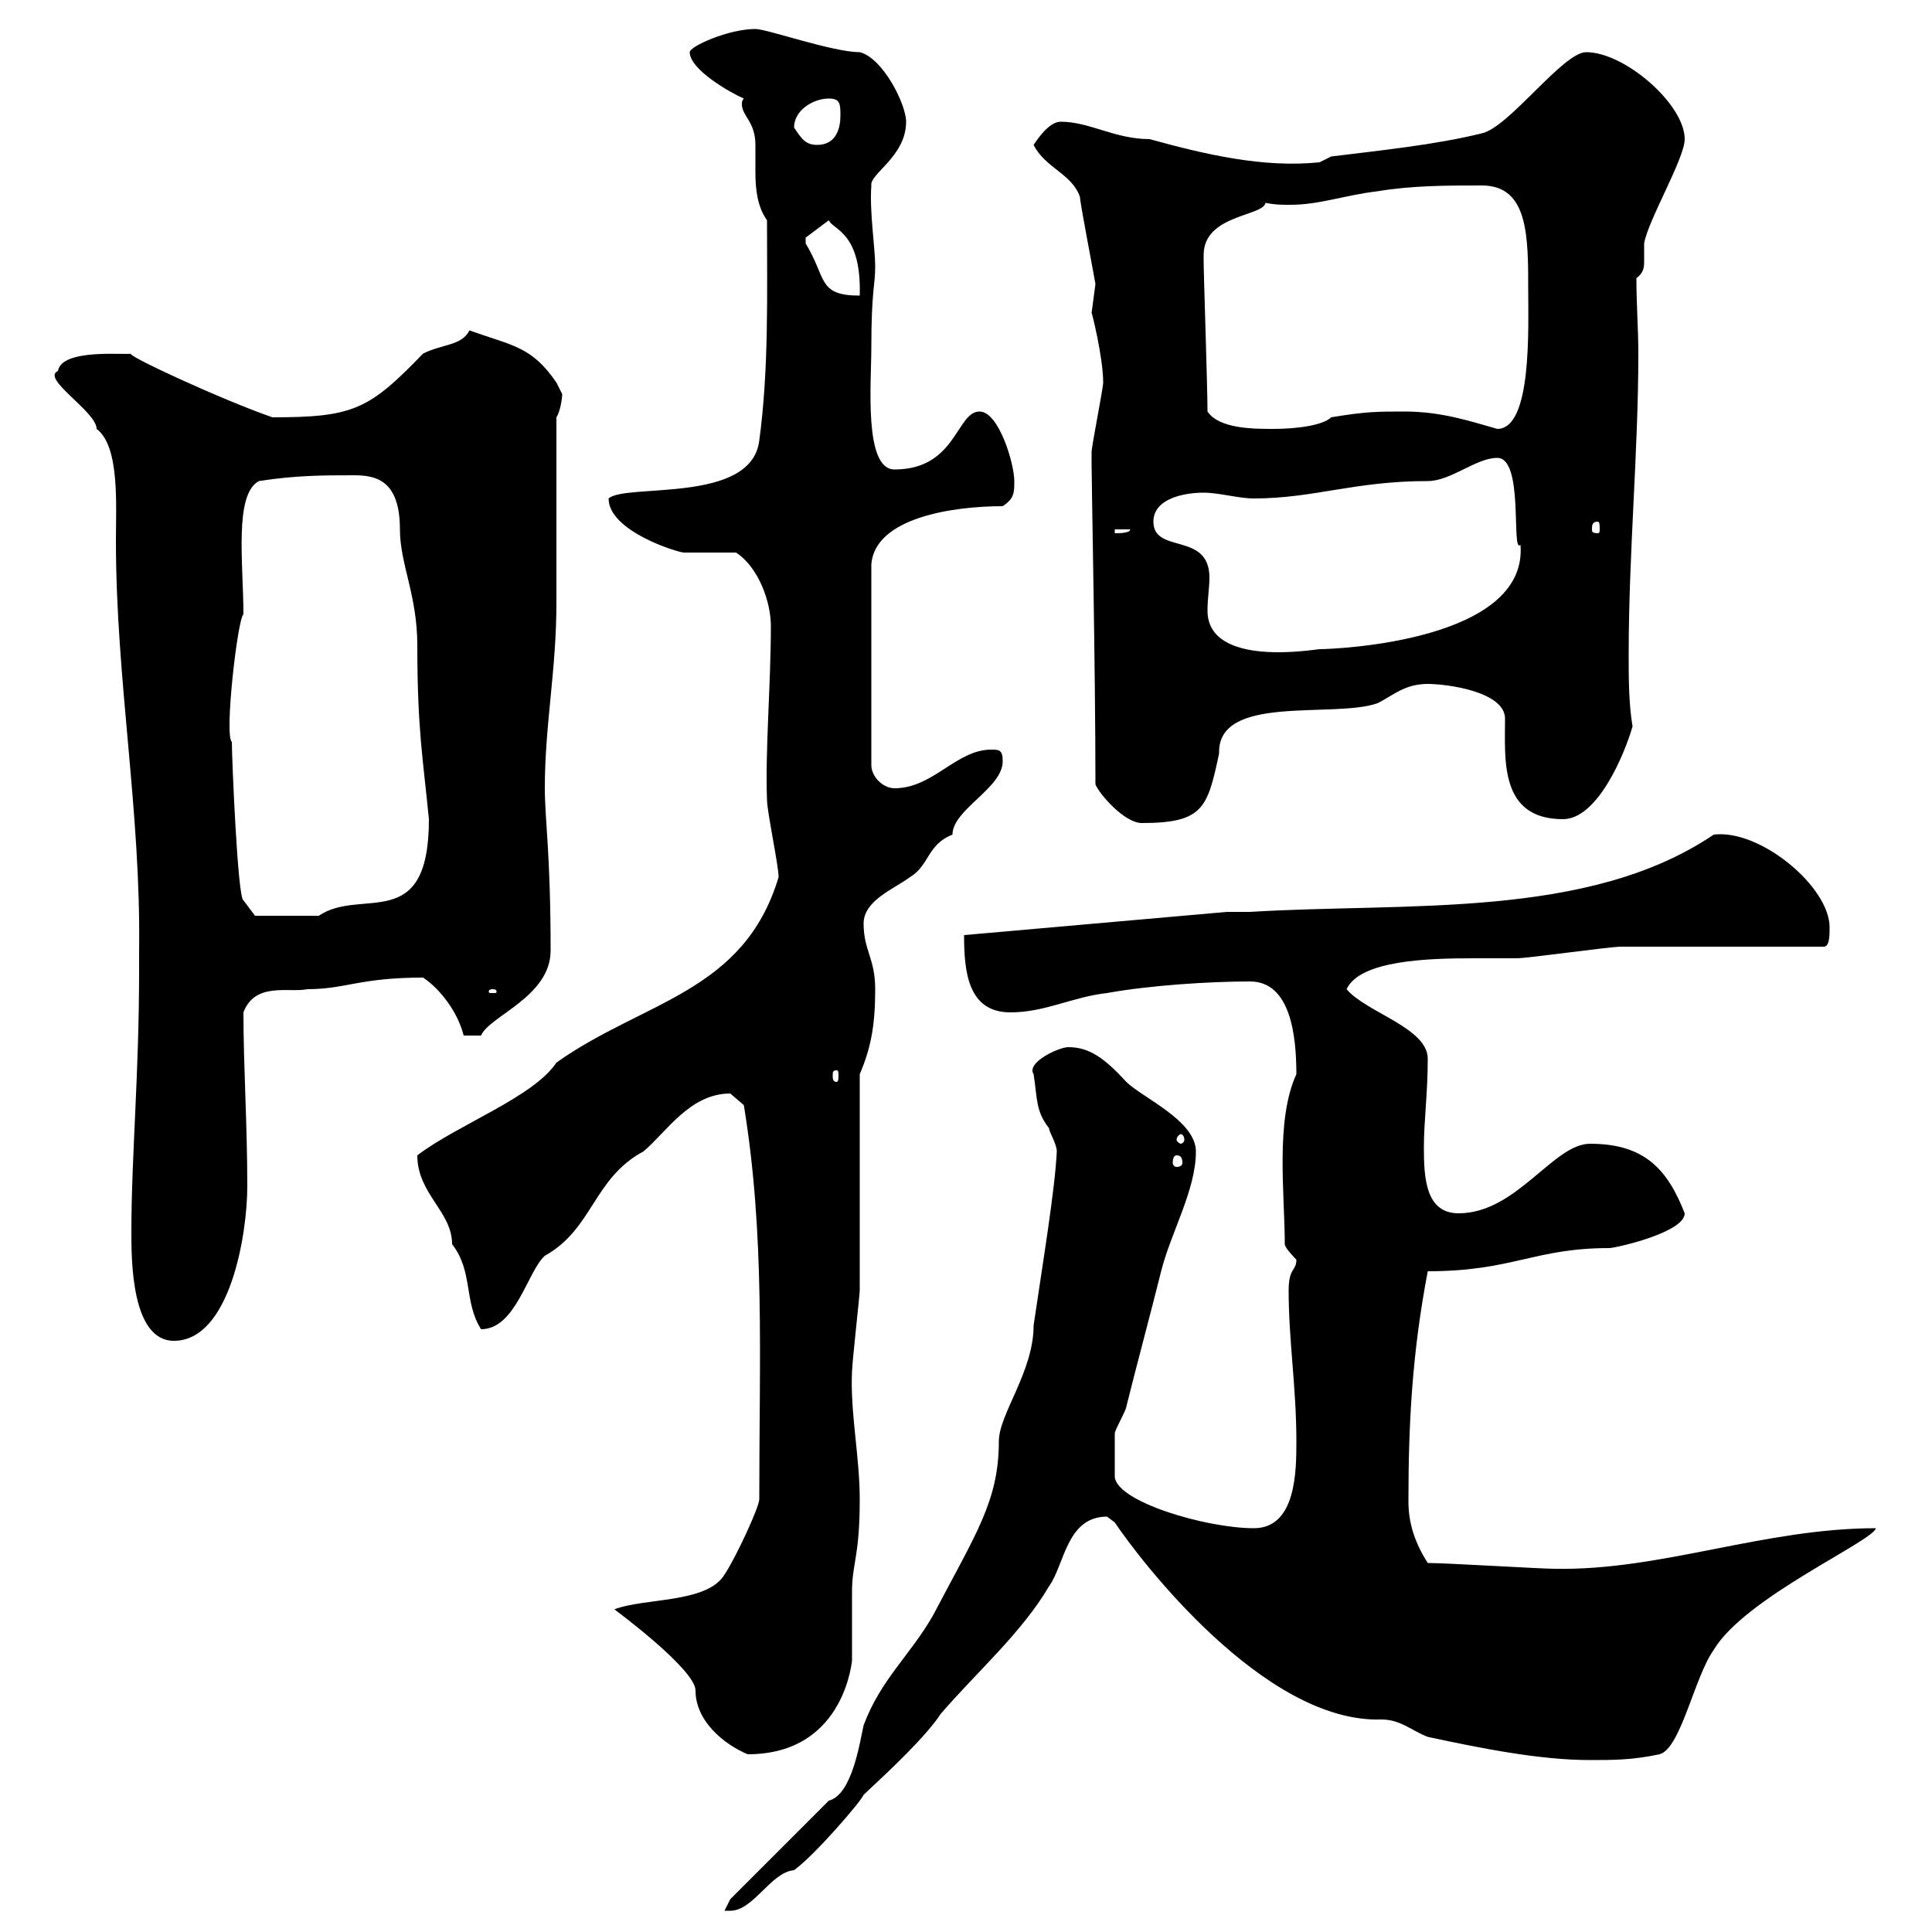 <svg xmlns="http://www.w3.org/2000/svg" xmlns:xlink="http://www.w3.org/1999/xlink" width="300" height="300"><path d="M113.40 294.90L112.50 296.70C112.50 296.70 112.50 296.70 113.40 296.70C117 296.70 119.70 290.70 123.30 290.40C126.60 288 133.80 279.60 134.10 278.70C138.60 274.50 143.70 269.70 146.10 266.10C151.50 259.80 158.70 253.50 162.90 246.30C165.30 243 165.60 235.50 171.90 235.50C171.90 235.50 173.10 236.40 173.10 236.40C176.70 241.80 196.20 267.60 214.50 267C217.50 267 219.30 268.80 221.70 269.70C230.10 271.50 239.10 273.30 246.90 273.30C250.50 273.30 253.50 273.30 257.70 272.40C261 271.50 263.10 260.40 266.10 256.20C270.90 248.10 290.70 239.40 291.30 237.30C273.90 237.30 258 243.90 241.50 243.60C239.10 243.60 224.70 242.70 221.70 242.70C219.60 239.40 218.70 236.40 218.70 233.10C218.70 220.80 219.30 210 221.70 197.40C234.90 197.40 238.20 193.80 249.90 193.80C250.80 193.80 261.60 191.40 261.60 188.40C258.90 181.50 255.30 177.60 246.90 177.60C241.20 177.60 235.50 188.40 226.50 188.40C221.40 188.40 221.10 183 221.10 178.20C221.10 174 221.70 169.80 221.70 164.40C221.70 159.60 212.10 157.20 209.10 153.60C211.20 149.10 221.70 148.80 228.90 148.80C231.90 148.80 234 148.80 235.50 148.80C237.30 148.80 249.90 147 251.70 147C255.90 147 278.70 147 283.20 147C284.10 147 284.10 145.20 284.10 144C284.10 137.70 273.30 128.70 266.10 129.60C246.60 142.80 218.40 140.10 194.10 141.60L190.50 141.60L149.70 145.20C149.70 150.90 150.30 157.20 156.90 157.20C162.30 157.20 166.50 154.80 171.90 154.20C178.50 153 187.80 152.40 194.10 152.40C200.40 152.40 201.30 160.80 201.30 166.80C198 174 199.50 185.40 199.50 193.20C199.50 193.80 201.30 195.60 201.30 195.60C201.30 197.40 200.10 196.80 200.10 200.40C200.10 208.20 201.30 215.40 201.30 223.80C201.30 228.30 201.30 237.30 194.70 237.30C187.20 237.30 173.10 233.10 173.10 229.20C173.10 228 173.10 223.80 173.10 222.60C173.10 222 174.90 219 174.90 218.40C176.70 211.20 178.50 204.60 180.30 197.40C181.80 191.40 185.70 184.80 185.70 178.80C185.70 174 177.30 170.40 174.90 168C171.60 164.40 169.20 162.60 165.90 162.60C164.40 162.60 159.30 165 160.50 166.80C161.10 170.70 160.80 172.50 162.90 175.20C162.90 175.80 164.10 177.60 164.10 178.80C163.80 184.80 162 195.60 160.50 205.80C160.50 213 155.10 219.60 155.10 223.80C155.10 233.10 151.50 238.20 144.90 250.80C141.30 257.10 136.80 260.70 134.10 267.90C133.50 270.60 132.30 278.70 128.70 279.60ZM95.40 249.90C95.40 249.90 108 259.20 108 262.50C108 267.30 112.50 270.90 116.10 272.40C131.70 272.40 132.30 256.80 132.30 258C132.30 257.10 132.30 248.10 132.30 247.20C132.30 242.70 133.50 241.80 133.50 232.80C133.50 226.20 132 219.30 132.30 213C132.30 211.80 133.50 201 133.50 200.40C133.50 195 133.50 172.20 133.50 166.80C135.30 162.60 135.90 159 135.90 153.60C135.90 148.80 134.10 147.60 134.10 143.40C134.10 139.80 138.90 138 141.30 136.20C144.30 134.40 144 131.10 147.90 129.60C147.90 125.70 155.70 122.40 155.70 118.20C155.70 116.40 155.10 116.40 153.90 116.40C148.50 116.40 144.90 122.40 138.90 122.40C137.10 122.40 135.30 120.60 135.30 118.80L135.30 87.60C135.90 80.40 147.90 78.60 155.70 78.60C157.50 77.40 157.50 76.50 157.50 74.70C157.50 72 155.10 63.90 152.10 63.90C148.50 63.90 148.50 72.90 138.90 72.90C134.10 72.90 135.30 59.40 135.30 54C135.30 45 135.90 44.40 135.90 41.40C135.90 38.40 135 33 135.30 28.80C135 27 140.70 24.30 140.70 18.90C140.70 16.20 137.10 9 133.50 8.10C129.30 8.10 119.10 4.50 117.30 4.50C113.10 4.50 107.10 7.20 107.10 8.10C107.10 10.80 113.40 14.40 115.50 15.30C115.20 15.60 115.20 15.90 115.20 16.20C115.20 18 117.30 18.90 117.30 22.50C117.30 24 117.30 25.20 117.30 26.70C117.30 29.40 117.60 32.10 119.10 34.20C119.10 45.60 119.40 57.30 117.90 68.40C116.70 78.30 97.20 75 94.50 77.40C94.50 82.50 105.30 85.80 106.20 85.80C107.10 85.80 113.40 85.80 114.30 85.80C117.90 88.20 119.70 93.60 119.70 97.20C119.70 106.20 118.80 116.70 119.10 124.20C119.10 126 120.90 134.40 120.90 136.20C115.50 154.20 99.90 155.40 86.40 165C82.80 170.40 71.10 174.60 64.80 179.40C64.80 185.40 70.20 188.10 70.20 193.20C73.50 197.40 72 202.20 74.70 206.40C80.10 206.40 81.90 197.40 84.60 195C92.10 190.80 92.10 183 99.90 178.80C103.50 175.80 107.10 169.80 113.40 169.80C113.40 169.80 115.50 171.60 115.50 171.60C118.80 191.70 117.90 210.60 117.90 232.80C117.90 234 114.30 241.80 112.50 244.50C109.80 249 99.90 248.10 95.40 249.90ZM20.40 191.40C20.40 195.60 20.40 208.20 27 208.20C35.70 208.20 38.40 191.70 38.40 184.20C38.40 174.60 37.80 165.60 37.80 157.20C39.60 152.40 45 154.20 47.70 153.60C53.70 153.60 55.80 151.80 65.70 151.80C68.40 153.60 71.10 157.20 72 160.80L74.70 160.80C75.90 157.80 85.50 154.80 85.50 147.60C85.50 132.60 84.60 127.20 84.60 122.40C84.60 112.50 86.40 104.10 86.40 93.60L86.40 64.80C87 63.90 87.30 61.80 87.30 61.20C87.30 61.20 86.40 59.40 86.40 59.40C82.50 53.70 79.50 53.70 72.90 51.30C71.70 53.70 68.70 53.40 65.70 54.90C57.30 63.60 54.90 64.80 42.30 64.80C34.50 62.10 18.90 54.90 20.40 54.90C19.80 55.20 9.60 54 9 57.60C6.30 58.80 15 63.90 15 66.60C18.60 69.30 18 78.30 18 84C18 105.60 21.90 126 21.60 147.60L21.60 150.60C21.60 167.10 20.40 179.40 20.40 191.40ZM182.70 179.40C183.30 179.40 183.60 179.70 183.60 180.60C183.60 180.90 183.30 181.20 182.70 181.20C182.40 181.20 182.10 180.90 182.10 180.60C182.10 179.70 182.40 179.40 182.70 179.40ZM183.90 177C183.90 177.30 183.60 177.60 183.30 177.60C183.30 177.60 182.70 177.30 182.70 177C182.70 176.40 183.30 176.10 183.30 176.10C183.60 176.10 183.90 176.40 183.90 177ZM129.90 166.20C130.20 166.20 130.20 166.50 130.20 167.10C130.20 167.40 130.20 168 129.90 168C129.30 168 129.30 167.40 129.30 167.10C129.30 166.50 129.30 166.20 129.90 166.20ZM76.50 153.60C77.10 153.60 77.10 153.90 77.10 153.90C77.10 154.20 77.10 154.20 76.50 154.20C75.90 154.20 75.90 154.20 75.90 153.90C75.90 153.90 75.90 153.60 76.50 153.60ZM36 115.20C34.80 114.30 36.90 96 37.80 95.40C37.80 87.60 36.30 76.80 40.20 74.70C45.90 73.80 50.40 73.80 54.90 73.80C58.20 73.80 62.10 74.40 62.10 82.20C62.10 87.60 64.80 92.40 64.80 100.20C64.80 113.40 65.70 117.90 66.60 127.20C66.60 145.20 56.10 137.70 49.50 142.20C48.30 142.20 41.40 142.20 39.60 142.20L37.80 139.80C36.90 139.50 36 117.60 36 115.20ZM170.10 121.80C170.70 123.30 174.60 127.80 177.30 127.80C186.90 127.80 187.50 125.40 189.30 117C189 107.70 207 111.60 213.90 109.20C216.30 108 218.10 106.20 221.70 106.20C224.70 106.20 233.70 107.40 233.70 111.60C233.70 117.90 232.80 127.20 242.70 127.20C248.10 127.20 252.30 117 253.50 112.80C252.90 109.20 252.90 105.30 252.90 101.70C252.90 85.80 254.40 70.20 254.40 54.90C254.40 51 254.10 47.40 254.10 43.20C255.30 42.30 255.30 41.40 255.30 40.50C255.30 39.60 255.30 38.70 255.30 37.80C255.90 34.20 261.60 24.60 261.60 21.60C261.60 16.20 252.30 8.10 246.30 8.10C242.70 8.10 234.30 19.80 230.10 20.70C222.90 22.50 213.90 23.40 206.70 24.30L204.90 25.20C196.20 26.10 187.20 24 178.50 21.60C173.10 21.60 169.20 18.90 164.70 18.90C162.90 18.90 161.10 21.60 160.50 22.50C162.30 26.10 166.50 27 167.70 30.60C167.70 31.50 169.80 42.30 170.10 44.10C170.10 44.10 169.50 48.60 169.50 48.60C169.50 48.30 171.30 55.50 171.30 59.40C171.30 60.30 169.50 69.30 169.50 70.20C169.50 71.10 169.50 71.40 169.50 72C169.50 75 170.10 104.10 170.10 121.80ZM179.10 81C179.10 77.40 183.90 76.50 186.90 76.50C189.30 76.50 192.30 77.40 194.70 77.40C204 77.40 210.30 74.70 221.70 74.70C225.30 74.70 229.20 71.10 232.50 71.10C236.70 71.10 234.60 86.10 236.10 84.60C237.30 99.60 207.30 100.80 204.90 100.80C204.30 100.80 187.50 103.80 187.50 94.80C187.50 93 187.80 91.20 187.80 89.70C187.80 82.50 179.10 86.10 179.10 81ZM173.10 82.20L175.50 82.20C175.50 82.80 173.70 82.80 173.10 82.80ZM248.10 81C248.40 81 248.40 81.60 248.40 82.20C248.40 82.50 248.40 82.80 248.10 82.80C247.20 82.80 247.20 82.50 247.20 82.20C247.20 81.60 247.20 81 248.10 81ZM187.50 63.90C187.50 60 186.90 42.60 186.90 40.50C186.90 40.50 186.90 39.60 186.90 39.60C186.90 33.30 196.20 33.60 196.50 31.50C198 31.80 198.90 31.80 200.40 31.80C204.90 31.80 208.80 30.30 213.90 29.70C219.30 28.80 224.70 28.80 230.10 28.80C237.30 28.80 237.30 36.60 237.30 45C237.30 51 237.90 66.60 232.50 66.60C228.30 65.40 223.80 63.90 218.10 63.90C213.90 63.90 212.10 63.90 206.70 64.80C205.50 66 201.60 66.60 197.70 66.60C194.70 66.60 189.30 66.60 187.50 63.90ZM125.10 36.90C125.10 36.90 125.10 36.90 125.10 36.90L128.70 34.20C129.30 35.70 133.80 36 133.50 45.90C126.90 45.90 128.40 43.20 125.10 37.80C125.10 37.80 125.10 37.80 125.10 36.90ZM123.30 19.80C123.30 17.10 126.30 15.30 128.70 15.30C130.50 15.30 130.50 16.20 130.50 18C130.50 19.80 129.90 22.50 126.90 22.50C125.10 22.50 124.50 21.60 123.30 19.80Z"/></svg>